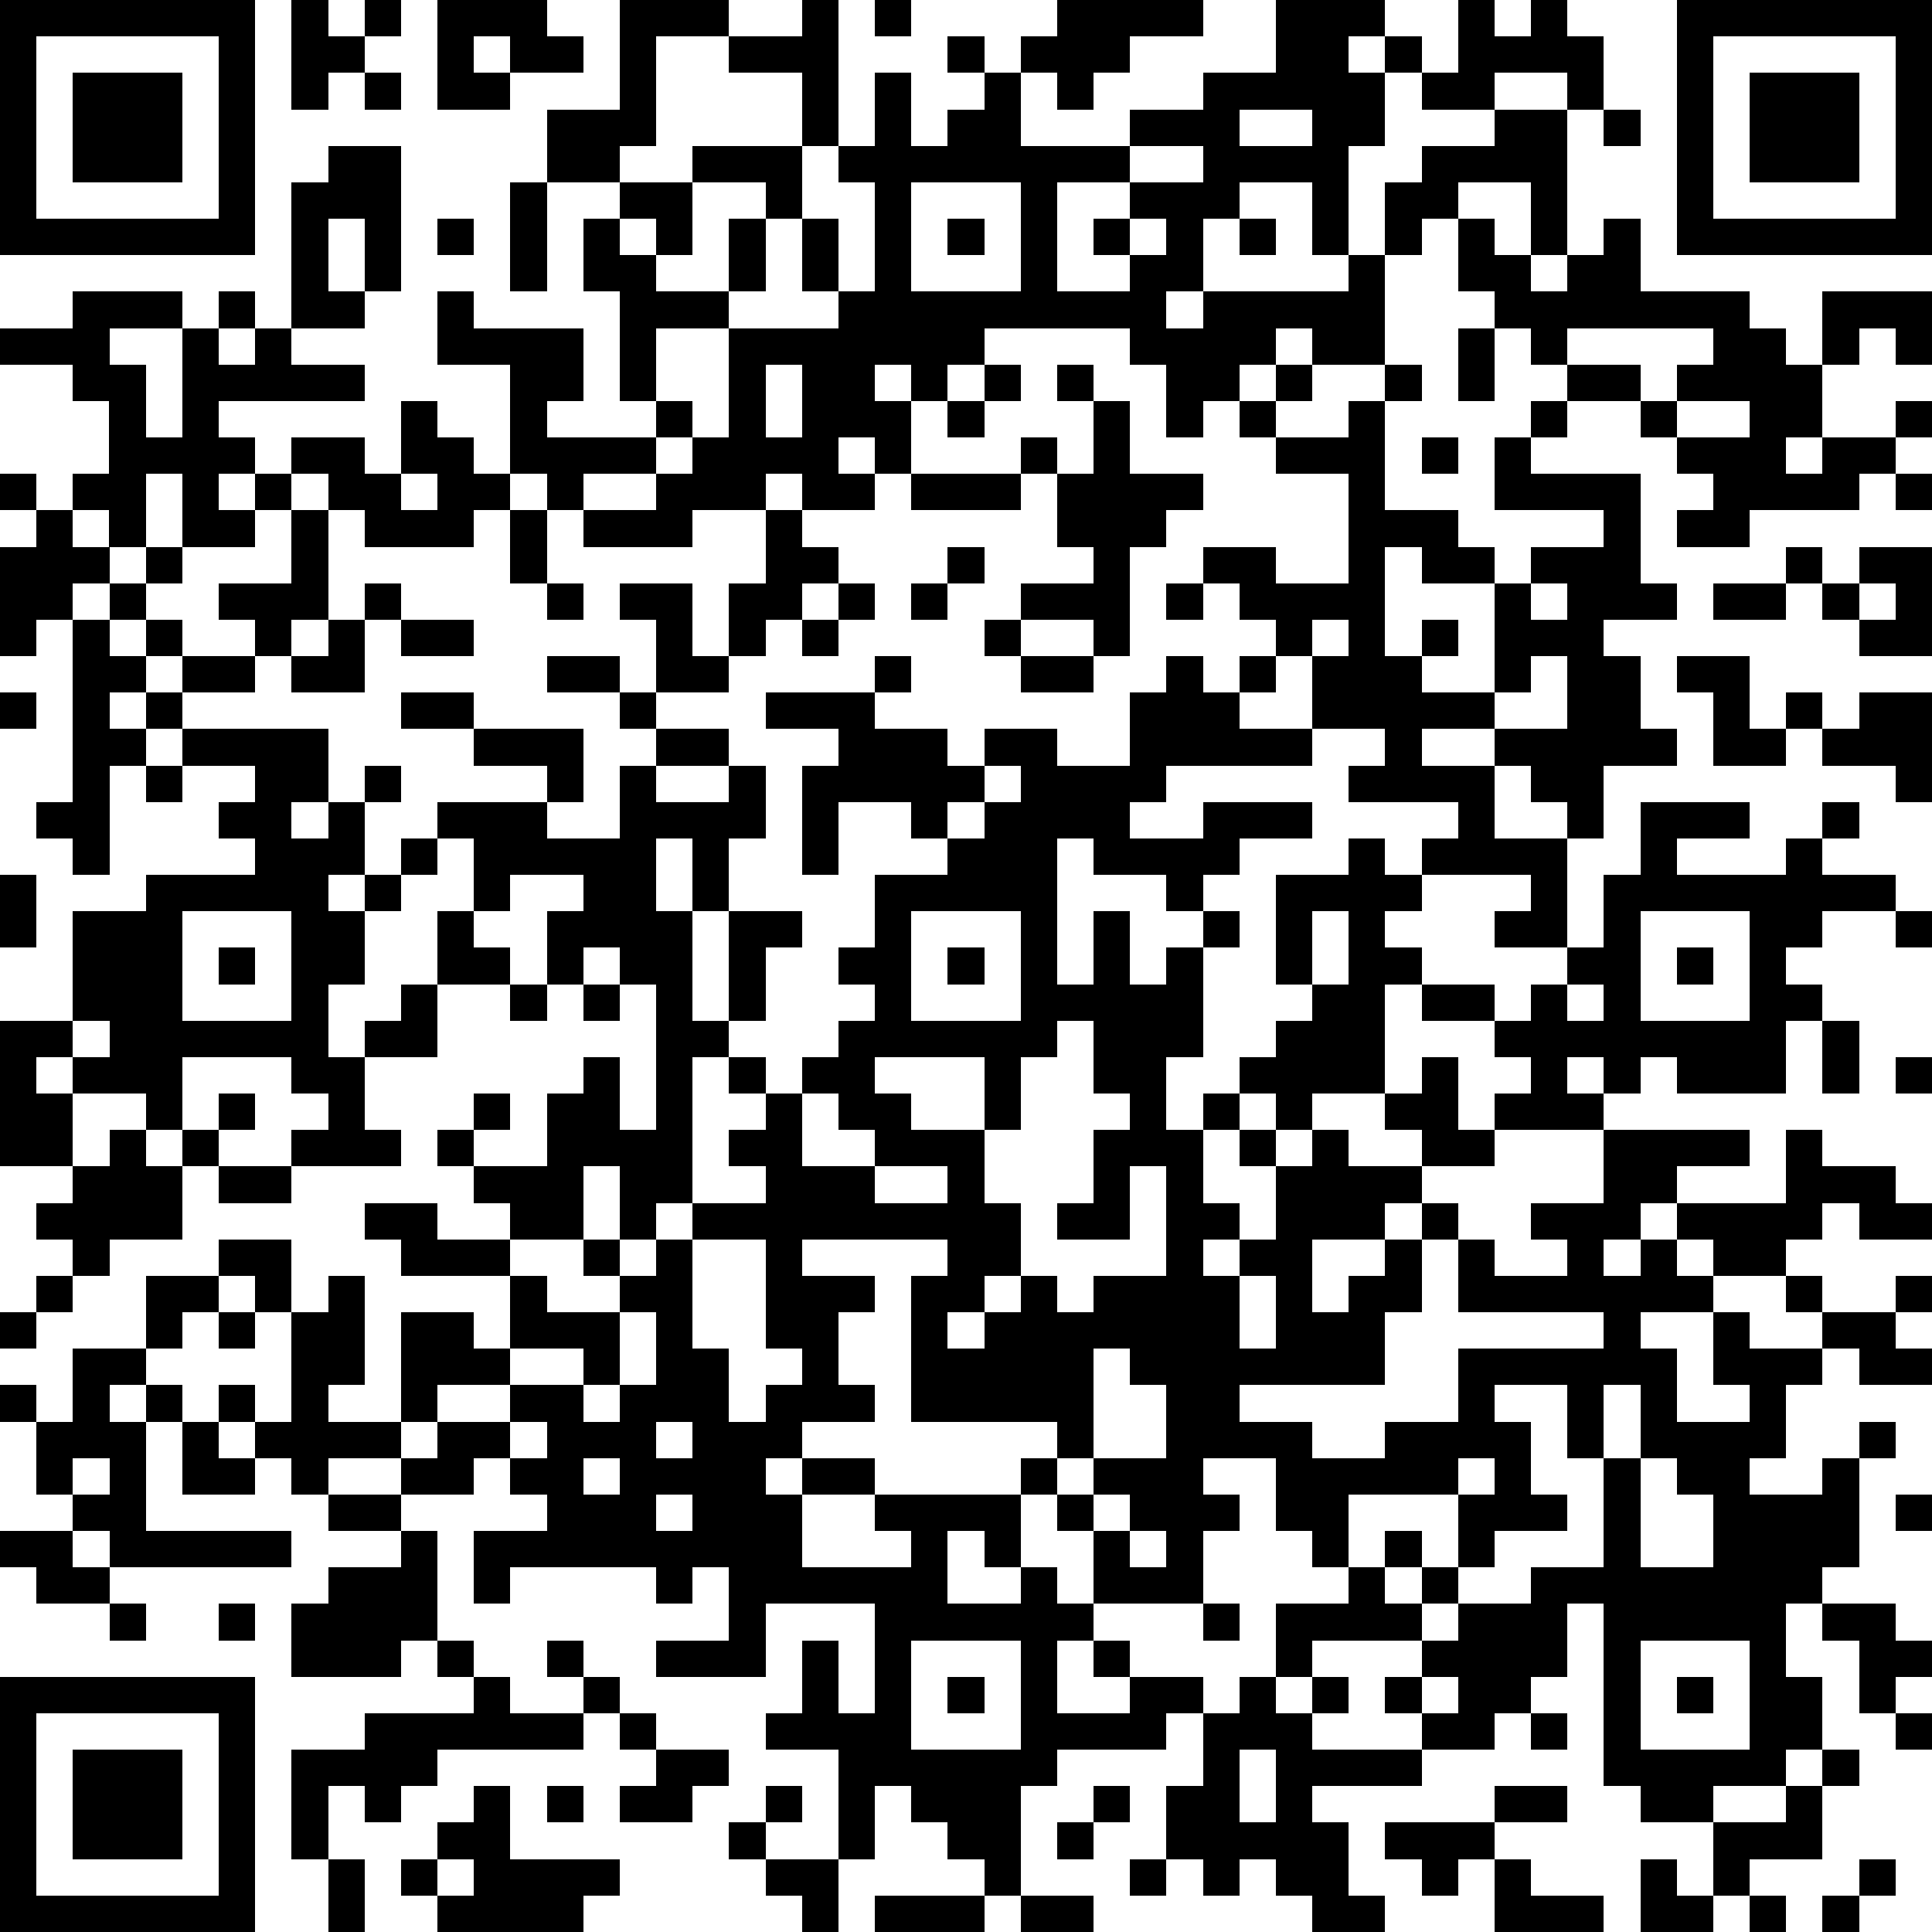 <?xml version="1.0" standalone="yes"?><svg version="1.1" xmlns="http://www.w3.org/2000/svg" xmlns:xlink="http://www.w3.org/1999/xlink" xmlns:ev="http://www.w3.org/2001/xml-events" width="212" height="212" shape-rendering="crispEdges"><path d="M0 0h7v7h-7zM8 0h1v1h1v-1h1v1h-1v1h-1v1h-1zM12 0h3v1h1v1h-2v-1h-1v1h1v1h-2zM17 0h3v1h-2v3h-1v1h-2v-2h2zM22 0h1v4h-1v-2h-2v-1h2zM24 0h1v1h-1zM29 0h4v1h-2v1h-1v1h-1v-1h-1v-1h1zM35 0h3v1h-1v1h1v-1h1v1h-1v2h-1v3h-1v-2h-2v1h-1v2h-1v1h1v-1h4v-1h1v-2h1v-1h2v-1h-2v-1h1v-2h1v1h1v-1h1v1h1v2h-1v-1h-2v1h2v4h-1v-2h-2v1h-1v1h-1v3h-2v-1h-1v1h-1v1h-1v1h-1v-2h-1v-1h-4v1h-1v1h-1v-1h-1v1h1v2h-1v-1h-1v1h1v1h-2v-1h-1v1h-2v1h-3v-1h-1v-1h-1v-3h-2v-2h1v1h3v2h-1v1h3v-1h-1v-3h-1v-2h1v-1h2v-1h3v2h-1v-1h-2v2h-1v-1h-1v1h1v1h2v-2h1v2h-1v1h-2v2h1v1h-1v1h-2v1h2v-1h1v-1h1v-3h3v-1h-1v-2h1v2h1v-3h-1v-1h1v-2h1v2h1v-1h1v-1h-1v-1h1v1h1v2h3v-1h2v-1h2zM46 0h7v7h-7zM1 1v5h5v-5zM47 1v5h5v-5zM2 2h3v3h-3zM10 2h1v1h-1zM48 2h3v3h-3zM34 3v1h2v-1zM44 3h1v1h-1zM9 4h2v4h-1v-2h-1v2h1v1h-2v-4h1zM31 4v1h-2v3h2v-1h-1v-1h1v-1h2v-1zM14 5h1v3h-1zM25 5v3h3v-3zM12 6h1v1h-1zM26 6h1v1h-1zM31 6v1h1v-1zM34 6h1v1h-1zM40 6h1v1h1v1h1v-1h1v-1h1v2h3v1h1v1h1v-2h3v2h-1v-1h-1v1h-1v2h-1v1h1v-1h2v-1h1v1h-1v1h-1v1h-3v1h-2v-1h1v-1h-1v-1h-1v-1h-2v-1h-1v-1h-1v-1h-1zM2 8h3v1h-2v1h1v2h1v-3h1v-1h1v1h-1v1h1v-1h1v1h2v1h-4v1h1v1h-1v1h1v-1h1v-1h2v1h1v-2h1v1h1v1h1v1h-1v1h-3v-1h-1v-1h-1v1h-1v1h-2v-2h-1v2h-1v-1h-1v-1h1v-2h-1v-1h-2v-1h2zM40 9h1v2h-1zM43 9v1h2v1h1v-1h1v-1zM21 10v2h1v-2zM27 10h1v1h-1zM29 10h1v1h-1zM35 10h1v1h-1zM38 10h1v1h-1zM26 11h1v1h-1zM30 11h1v2h2v1h-1v1h-1v3h-1v-1h-2v-1h2v-1h-1v-2h-1v-1h1v1h1zM34 11h1v1h-1zM37 11h1v3h2v1h1v1h-2v-1h-1v3h1v-1h1v1h-1v1h2v-3h1v-1h2v-1h-3v-2h1v-1h1v1h-1v1h3v3h1v1h-2v1h1v2h1v1h-2v2h-1v-1h-1v-1h-1v-1h-2v1h2v2h2v3h-2v-1h1v-1h-3v-1h1v-1h-3v-1h1v-1h-2v-2h-1v-1h-1v-1h-1v-1h2v1h2v-3h-2v-1h2zM46 11v1h2v-1zM39 12h1v1h-1zM0 13h1v1h-1zM11 13v1h1v-1zM25 13h3v1h-3zM52 13h1v1h-1zM1 14h1v1h1v1h-1v1h-1v1h-1v-3h1zM8 14h1v3h-1v1h-1v-1h-1v-1h2zM14 14h1v2h-1zM21 14h1v1h1v1h-1v1h-1v1h-1v-2h1zM4 15h1v1h-1zM26 15h1v1h-1zM49 15h1v1h-1zM51 15h2v3h-2v-1h-1v-1h1zM3 16h1v1h-1zM10 16h1v1h-1zM15 16h1v1h-1zM17 16h2v2h1v1h-2v-2h-1zM23 16h1v1h-1zM25 16h1v1h-1zM32 16h1v1h-1zM42 16v1h1v-1zM47 16h2v1h-2zM51 16v1h1v-1zM2 17h1v1h1v-1h1v1h-1v1h-1v1h1v-1h1v-1h2v1h-2v1h-1v1h-1v3h-1v-1h-1v-1h1zM9 17h1v2h-2v-1h1zM11 17h2v1h-2zM22 17h1v1h-1zM27 17h1v1h-1zM36 17v1h1v-1zM15 18h2v1h-2zM24 18h1v1h-1zM28 18h2v1h-2zM32 18h1v1h1v-1h1v1h-1v1h2v1h-4v1h-1v1h2v-1h3v1h-2v1h-1v1h-1v-1h-2v-1h-1v4h1v-2h1v2h1v-1h1v-1h1v1h-1v3h-1v2h1v-1h1v-1h1v-1h1v-1h-1v-3h2v-1h1v1h1v1h-1v1h1v1h-1v3h-2v1h-1v-1h-1v1h-1v2h1v1h-1v1h1v-1h1v-2h-1v-1h1v1h1v-1h1v1h2v-1h-1v-1h1v-1h1v2h1v-1h1v-1h-1v-1h-2v-1h2v1h1v-1h1v-1h1v-2h1v-2h3v1h-2v1h3v-1h1v-1h1v1h-1v1h2v1h-2v1h-1v1h1v1h-1v2h-3v-1h-1v1h-1v-1h-1v1h1v1h-3v1h-2v1h-1v1h-2v2h1v-1h1v-1h1v-1h1v1h-1v2h-1v2h-4v1h2v1h2v-1h2v-2h4v-1h-4v-2h1v1h2v-1h-1v-1h2v-2h4v1h-2v1h-1v1h-1v1h1v-1h1v-1h3v-2h1v1h2v1h1v1h-2v-1h-1v1h-1v1h-2v-1h-1v1h1v1h-2v1h1v2h2v-1h-1v-2h1v1h2v-1h-1v-1h1v1h2v-1h1v1h-1v1h1v1h-2v-1h-1v1h-1v2h-1v1h2v-1h1v-1h1v1h-1v3h-1v1h-1v2h1v2h-1v1h-2v1h-2v-1h-1v-5h-1v2h-1v1h-1v1h-2v-1h-1v-1h1v-1h-3v1h-1v-2h2v-1h-1v-1h-1v-2h-2v1h1v1h-1v2h-3v-2h-1v-1h-1v-1h1v-1h-4v-4h1v-1h-4v1h2v1h-1v2h1v1h-2v1h-1v1h1v-1h2v1h-2v2h3v-1h-1v-1h4v2h-1v-1h-1v2h2v-1h1v1h1v1h-1v2h2v-1h-1v-1h1v1h2v1h-1v1h-3v1h-1v3h-1v-1h-1v-1h-1v-1h-1v2h-1v-3h-2v-1h1v-2h1v2h1v-3h-3v2h-3v-1h2v-2h-1v1h-1v-1h-4v1h-1v-2h2v-1h-1v-1h-1v1h-2v-1h-2v1h-1v-1h-1v-1h-1v-1h1v1h1v-3h-1v-1h-1v-1h2v2h1v-1h1v3h-1v1h2v-3h2v1h1v-2h-3v-1h-1v-1h2v1h2v-1h-1v-1h-1v-1h1v-1h1v1h-1v1h2v-2h1v-1h1v2h1v-4h-1v-1h-1v1h-1v-2h1v-1h-2v1h-1v-2h-1v-1h3v-1h-2v-1h-2v-1h2v1h3v2h-1v1h2v-2h1v-1h-1v-1h1v1h2v1h-2v1h2v-1h1v2h-1v2h-1v-2h-1v2h1v3h1v-3h2v1h-1v2h-1v1h-1v4h-1v1h-1v-2h-1v2h-2v1h1v1h2v-1h-1v-1h1v1h1v-1h1v-1h2v-1h-1v-1h1v-1h-1v-1h1v1h1v-1h1v-1h1v-1h-1v-1h1v-2h2v-1h-1v-1h-2v2h-1v-3h1v-1h-2v-1h3v1h2v1h1v-1h2v1h2v-2h1zM42 18v1h-1v1h2v-2zM46 18h2v2h1v-1h1v1h-1v1h-2v-2h-1zM0 19h1v1h-1zM51 19h2v3h-1v-1h-2v-1h1zM5 20h4v2h-1v1h1v-1h1v-1h1v1h-1v2h-1v1h1v-1h1v-1h1v1h-1v1h-1v2h-1v2h1v-1h1v-1h1v-2h1v1h1v1h-2v2h-2v2h1v1h-3v-1h1v-1h-1v-1h-3v2h-1v-1h-2v-1h-1v1h1v2h-2v-4h2v-3h2v-1h3v-1h-1v-1h1v-1h-2zM4 21h1v1h-1zM27 21v1h-1v1h1v-1h1v-1zM0 24h1v2h-1zM5 25v3h3v-3zM25 25v3h3v-3zM36 25v2h1v-2zM45 25v3h3v-3zM52 25h1v1h-1zM6 26h1v1h-1zM26 26h1v1h-1zM46 26h1v1h-1zM14 27h1v1h-1zM16 27h1v1h-1zM43 27v1h1v-1zM2 28v1h1v-1zM29 28v1h-1v2h-1v-2h-3v1h1v1h2v2h1v2h-1v1h-1v1h1v-1h1v-1h1v1h1v-1h2v-3h-1v2h-2v-1h1v-2h1v-1h-1v-2zM50 28h1v2h-1zM52 29h1v1h-1zM6 30h1v1h-1zM22 30v2h2v-1h-1v-1zM3 31h1v1h1v-1h1v1h-1v2h-2v1h-1v-1h-1v-1h1v-1h1zM6 32h2v1h-2zM24 32v1h2v-1zM19 34v3h1v2h1v-1h1v-1h-1v-3zM1 35h1v1h-1zM4 35h2v1h-1v1h-1zM34 35v2h1v-2zM0 36h1v1h-1zM6 36h1v1h-1zM17 36v2h-1v-1h-2v1h-2v1h-1v1h1v-1h2v-1h2v1h1v-1h1v-2zM2 37h2v1h-1v1h1v-1h1v1h-1v3h4v1h-5v-1h-1v-1h-1v-2h-1v-1h1v1h1zM30 37v3h-1v1h1v-1h2v-2h-1v-1zM41 38v1h1v2h1v1h-2v1h-1v-2h-3v2h1v-1h1v1h-1v1h1v-1h1v1h-1v1h1v-1h2v-1h2v-3h-1v-2zM44 38v2h1v-2zM5 39h1v1h1v1h-2zM14 39v1h1v-1zM18 39v1h1v-1zM2 40v1h1v-1zM16 40v1h1v-1zM40 40v1h1v-1zM45 40v3h2v-2h-1v-1zM9 41h2v1h-2zM18 41v1h1v-1zM30 41v1h1v-1zM52 41h1v1h-1zM0 42h2v1h1v1h-2v-1h-1zM11 42h1v3h-1v1h-3v-2h1v-1h2zM31 42v1h1v-1zM3 44h1v1h-1zM6 44h1v1h-1zM33 44h1v1h-1zM50 44h2v1h1v1h-1v1h-1v-2h-1zM12 45h1v1h-1zM15 45h1v1h-1zM25 45v3h3v-3zM45 45v3h3v-3zM0 46h7v7h-7zM13 46h1v1h2v-1h1v1h-1v1h-4v1h-1v1h-1v-1h-1v2h-1v-3h2v-1h3zM26 46h1v1h-1zM34 46h1v1h1v-1h1v1h-1v1h3v1h-3v1h1v2h1v1h-2v-1h-1v-1h-1v1h-1v-1h-1v-2h1v-2h1zM39 46v1h1v-1zM46 46h1v1h-1zM1 47v5h5v-5zM17 47h1v1h-1zM42 47h1v1h-1zM52 47h1v1h-1zM2 48h3v3h-3zM18 48h2v1h-1v1h-2v-1h1zM34 48v2h1v-2zM50 48h1v1h-1zM13 49h1v2h3v1h-1v1h-4v-1h-1v-1h1v-1h1zM15 49h1v1h-1zM21 49h1v1h-1zM30 49h1v1h-1zM41 49h2v1h-2zM49 49h1v2h-2v1h-1v-2h2zM20 50h1v1h-1zM29 50h1v1h-1zM38 50h3v1h-1v1h-1v-1h-1zM9 51h1v2h-1zM12 51v1h1v-1zM21 51h2v2h-1v-1h-1zM31 51h1v1h-1zM41 51h1v1h2v1h-3zM45 51h1v1h1v1h-2zM51 51h1v1h-1zM24 52h3v1h-3zM28 52h2v1h-2zM48 52h1v1h-1zM50 52h1v1h-1z" style="fill:#000" transform="translate(0,0) scale(4)"/></svg>